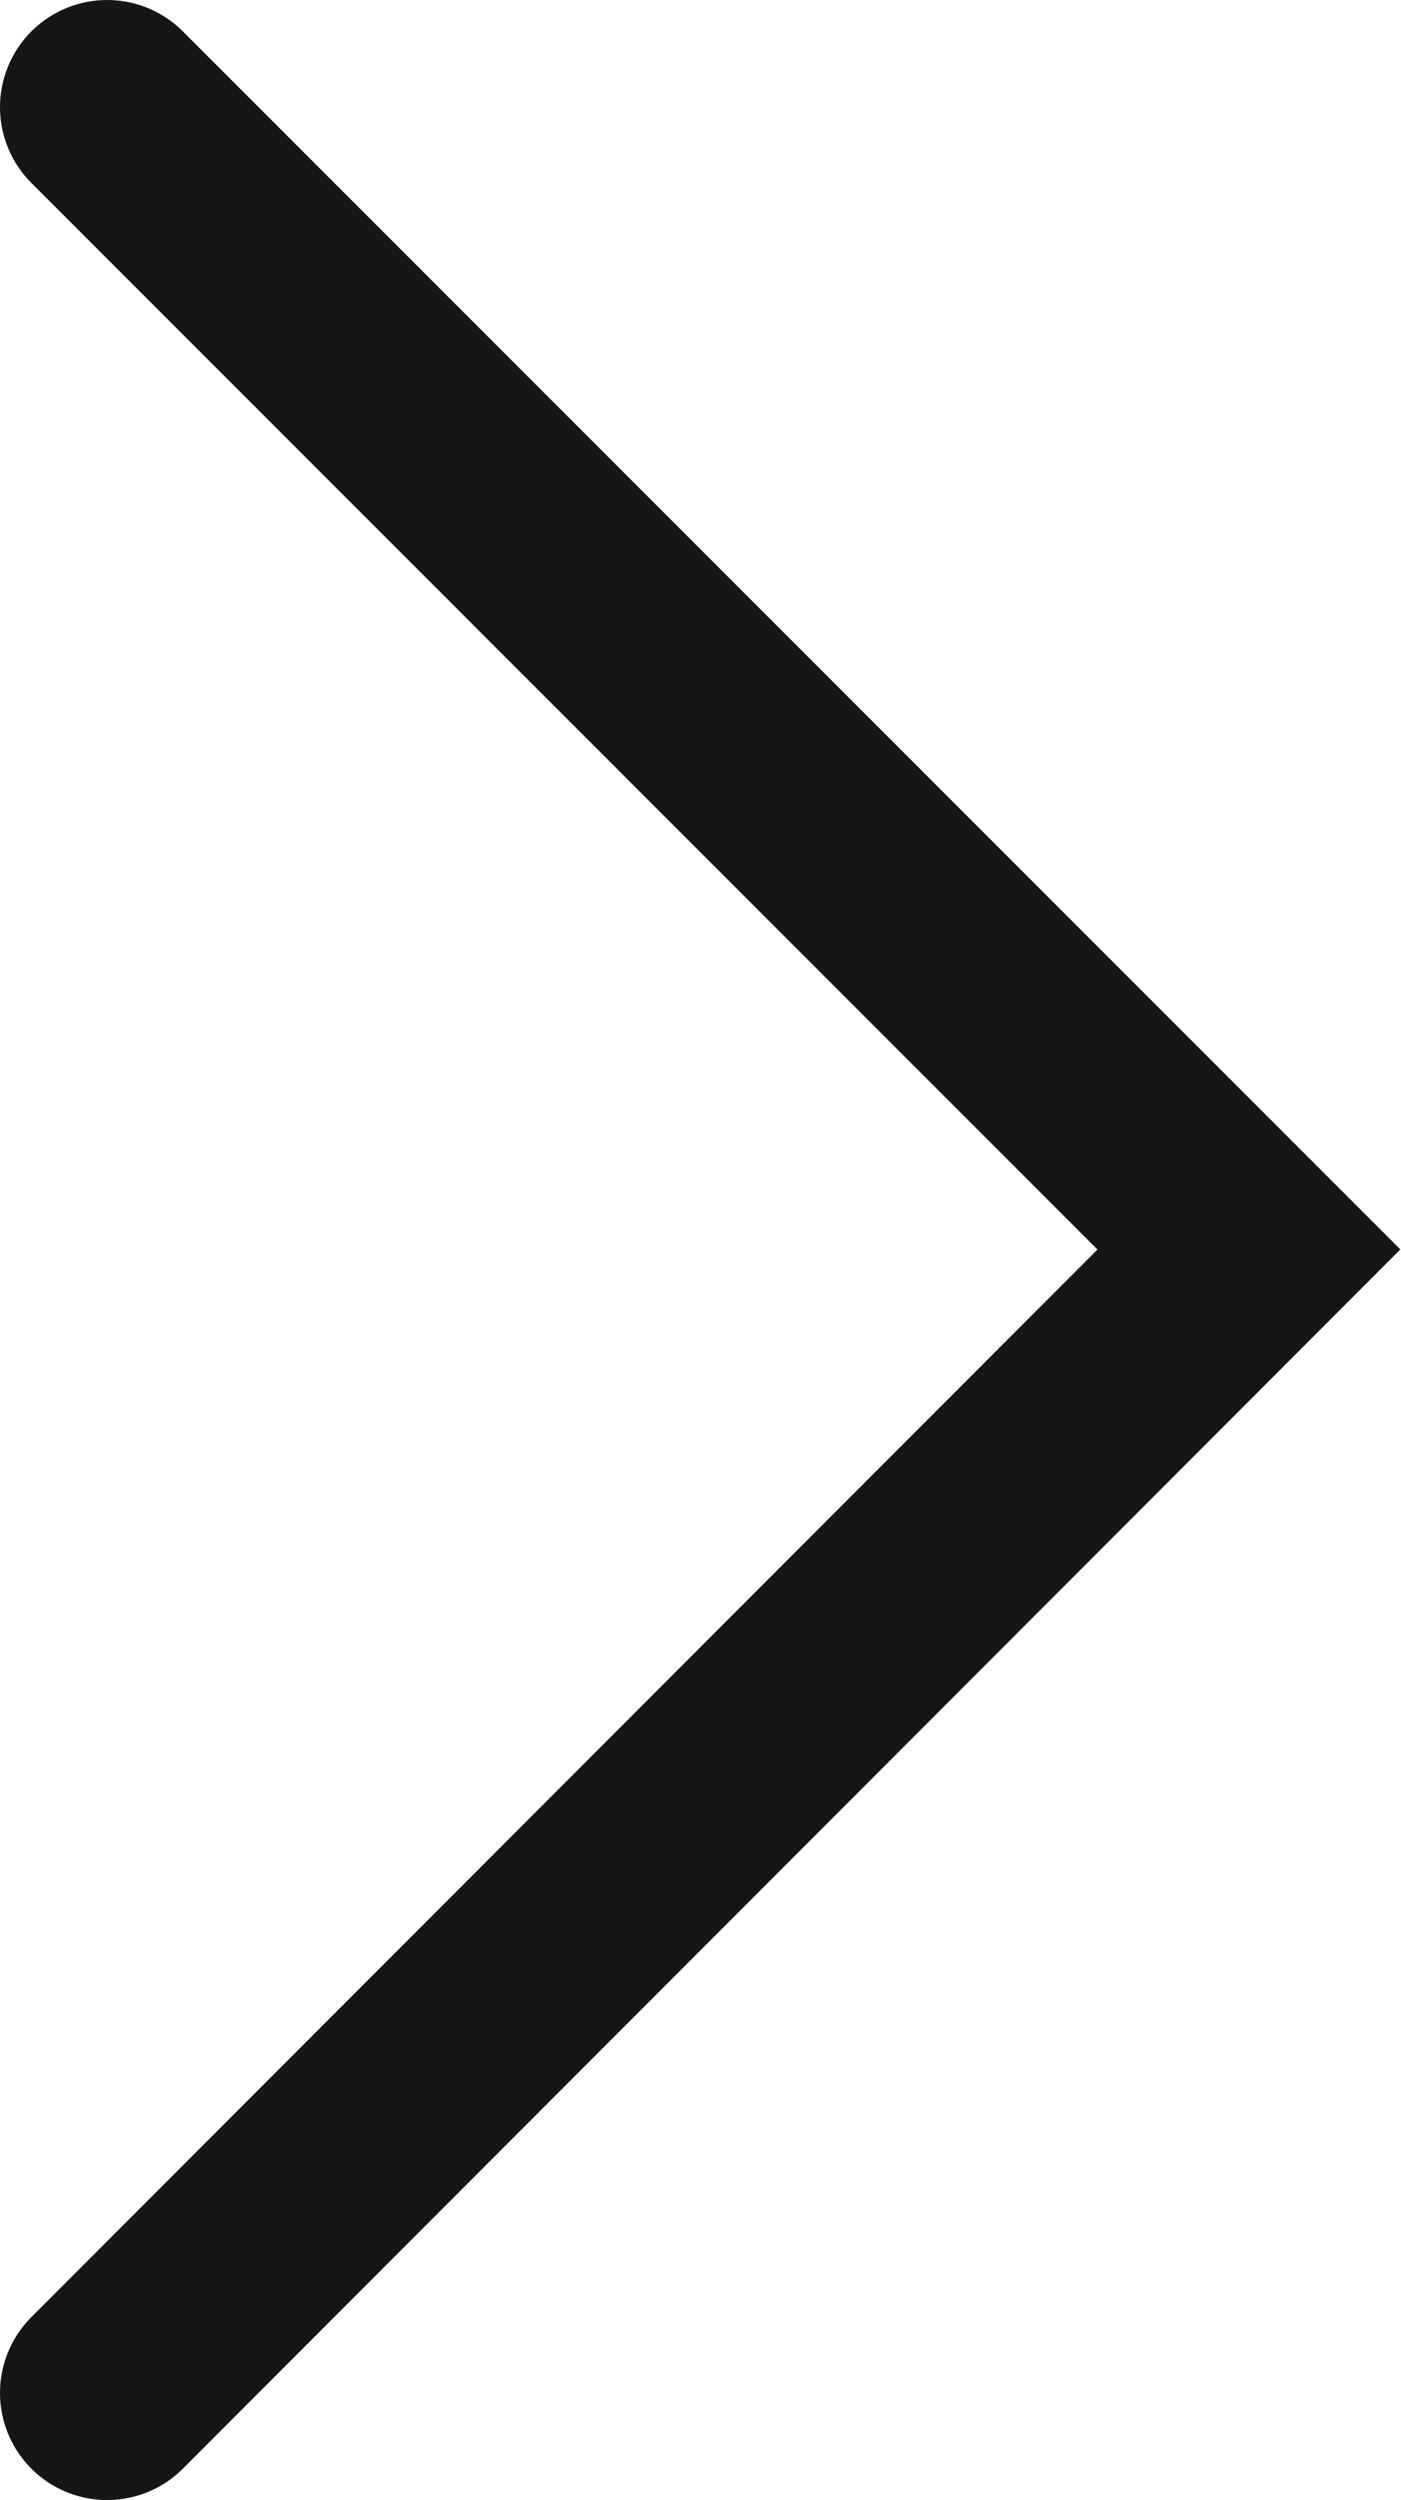 <svg xmlns="http://www.w3.org/2000/svg" viewBox="0 0 13.08 23.33"><defs><style>.cls-1{fill:none;stroke:#161616;stroke-linecap:round;stroke-miterlimit:10;stroke-width:2px;}</style></defs><title>Next</title><g id="Camada_2" data-name="Camada 2"><g id="Camada_1-2" data-name="Camada 1"><polyline class="cls-1" points="1 1 11.66 11.66 1 22.33"/></g></g></svg>